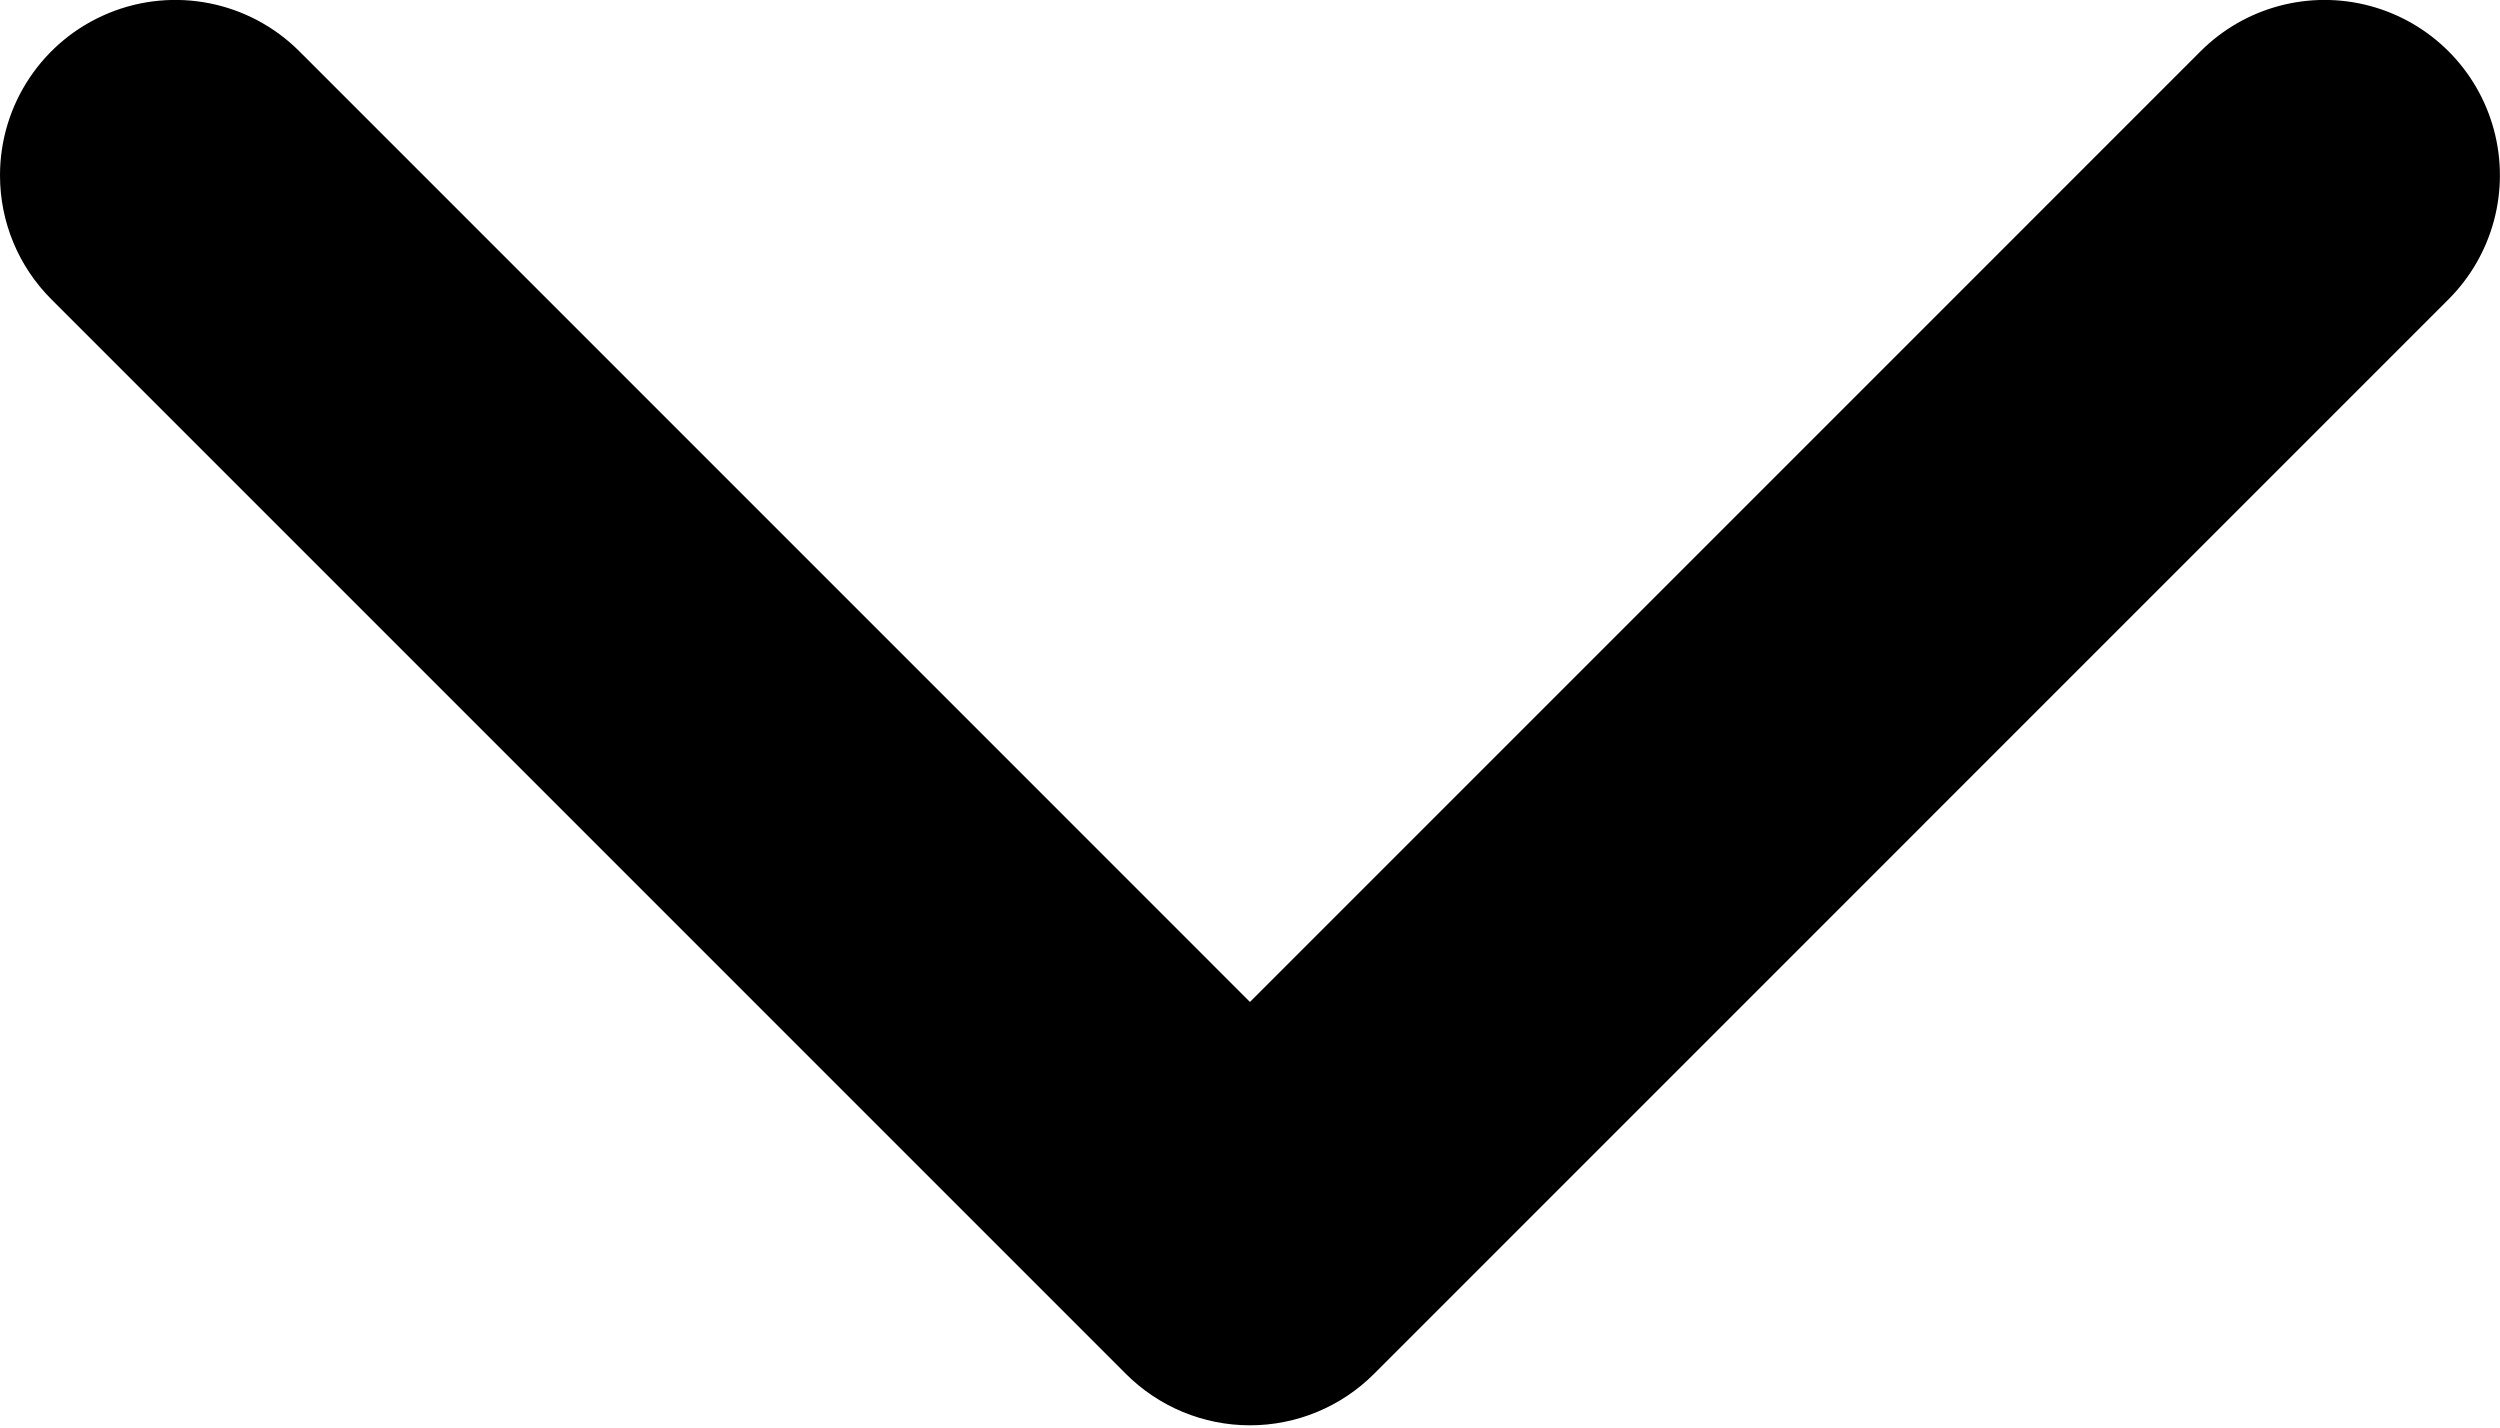 <svg height="285" viewBox="0 0 499 285" width="499" xmlns="http://www.w3.org/2000/svg"><path d="m0 35c-.005-14.159 8.521-26.926 21.601-32.346 13.08-5.42 28.138-2.426 38.149 7.586l189.74 189.75 189.74-189.75c8.842-8.842 21.73-12.296 33.809-9.059 12.079 3.237 21.513 12.671 24.75 24.75 3.237 12.079-.217 24.967-9.059 33.809l-214.49 214.5c-6.564 6.565-15.467 10.253-24.75 10.253s-18.186-3.688-24.75-10.253l-214.49-214.5c-6.571-6.555-10.26-15.458-10.25-24.74z"/></svg>